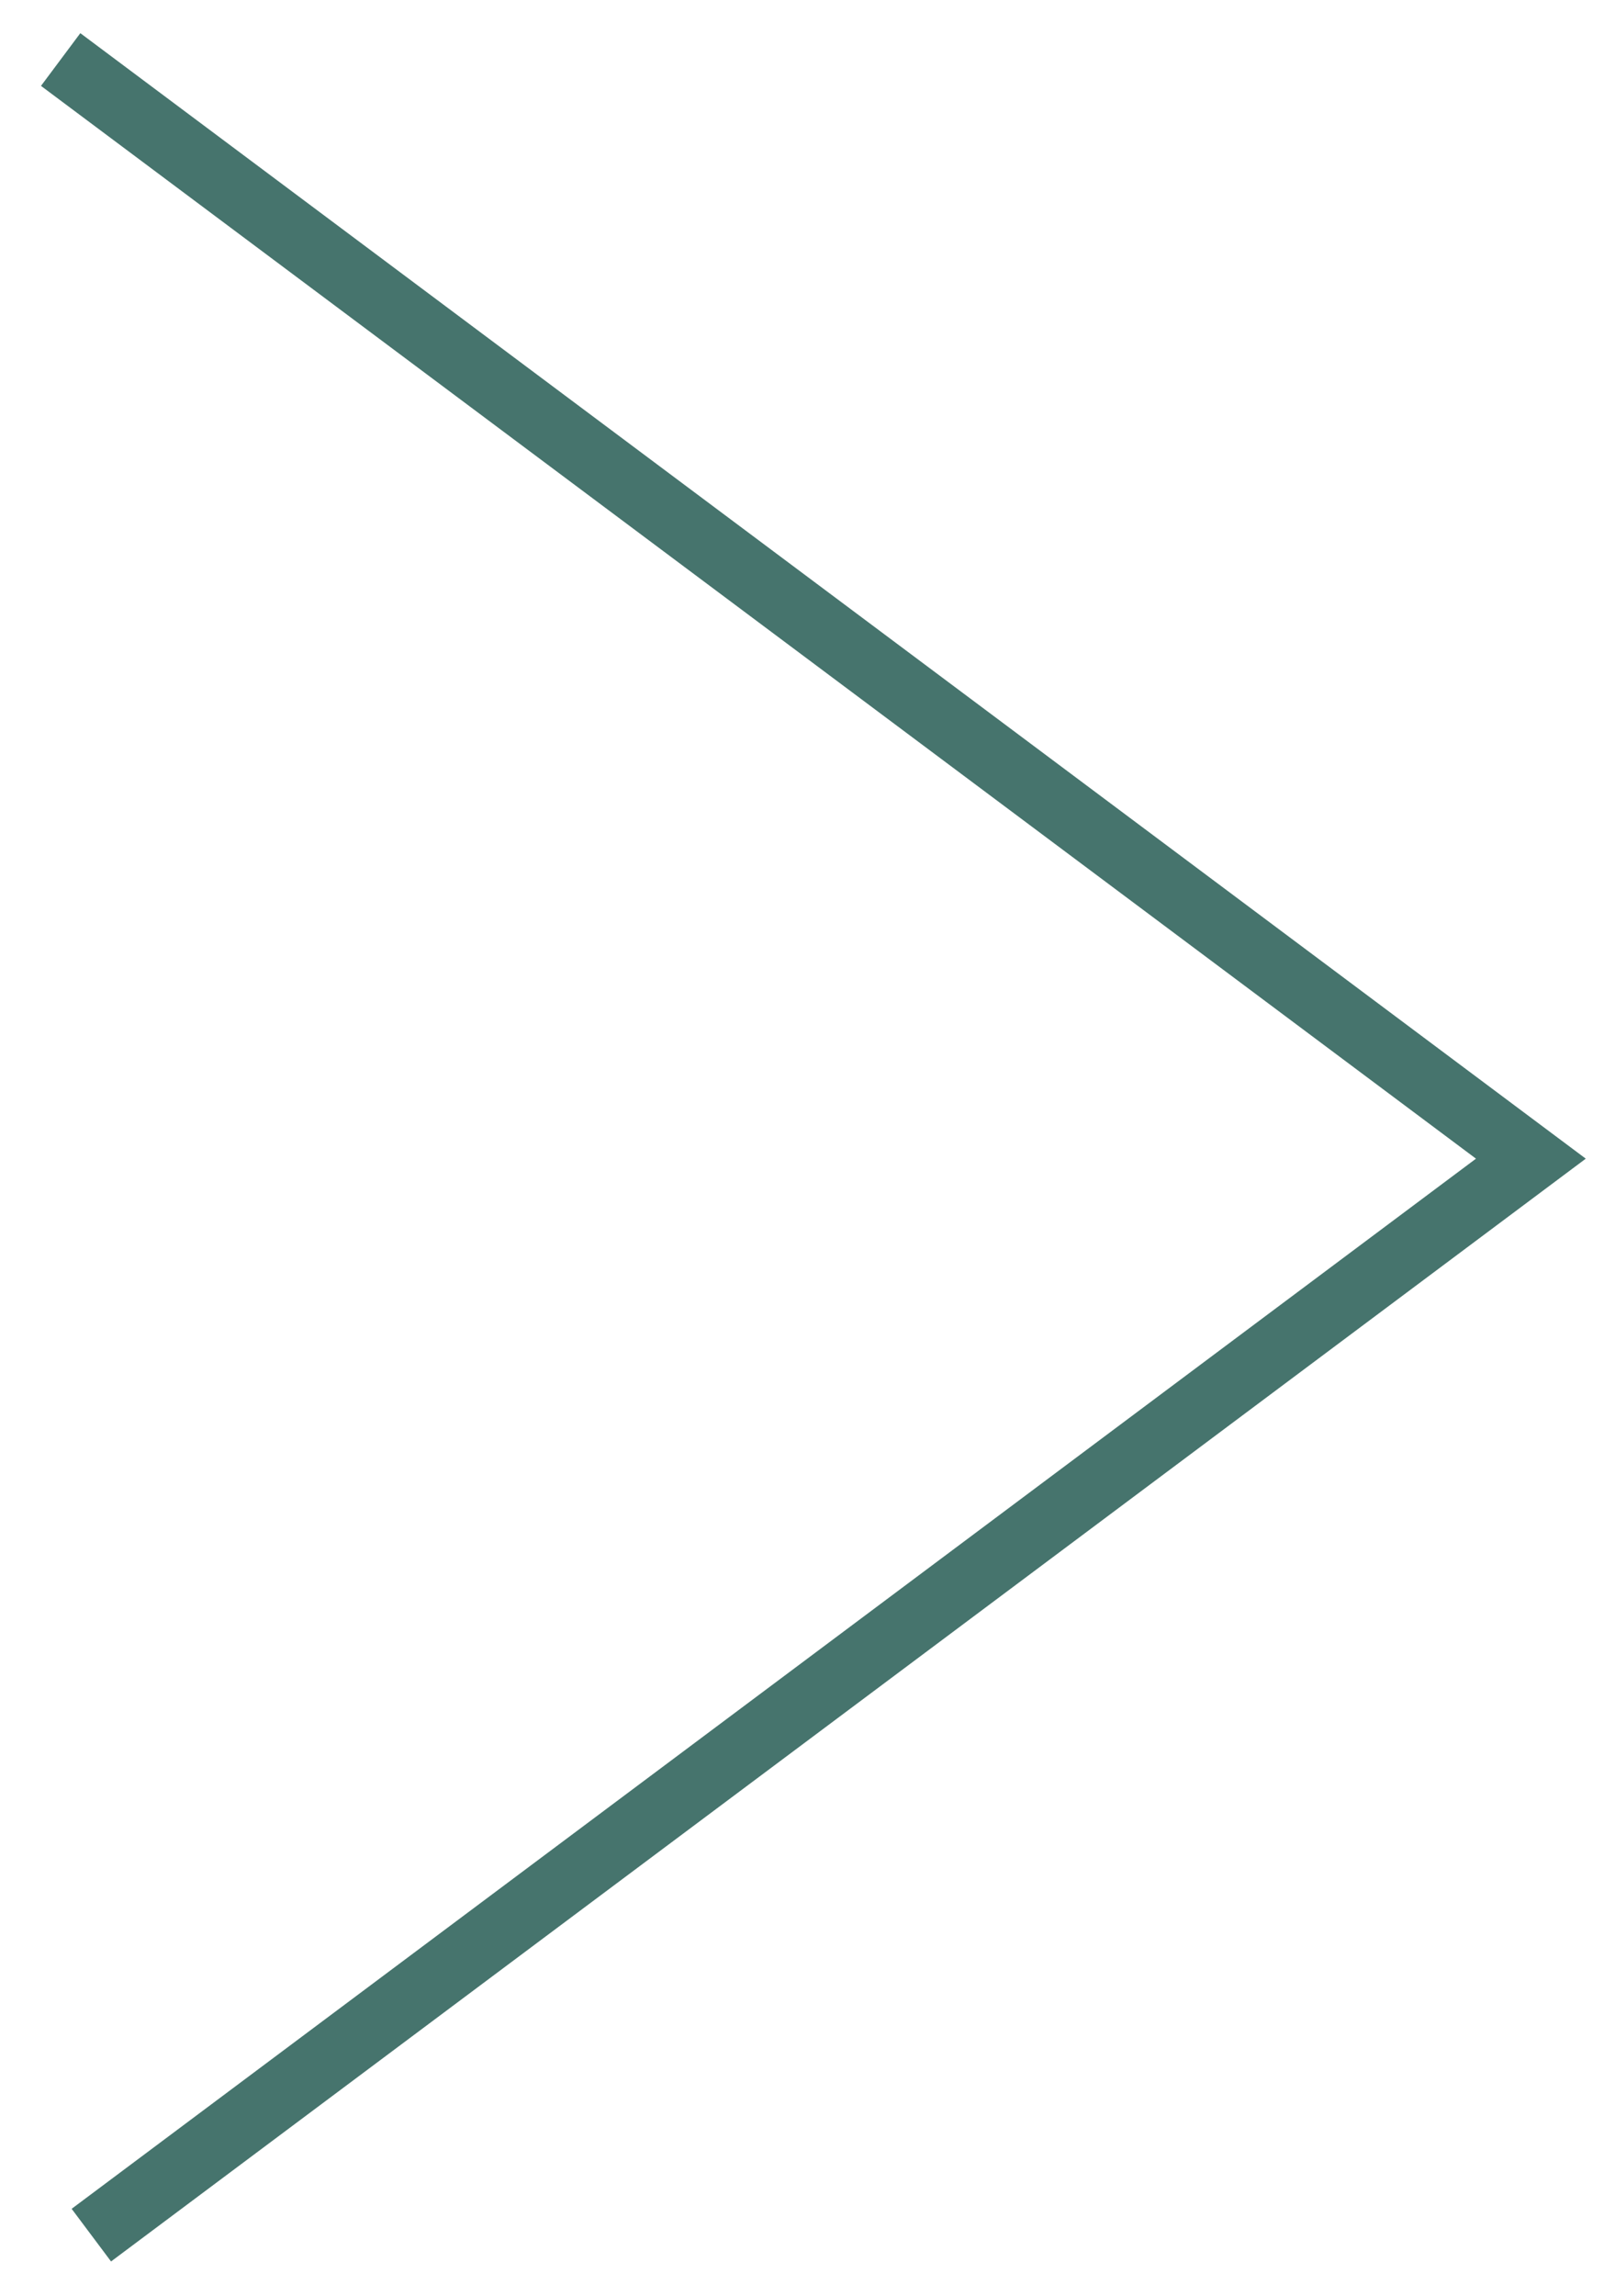 <?xml version="1.0" encoding="utf-8"?>
<!-- Generator: Adobe Illustrator 16.0.0, SVG Export Plug-In . SVG Version: 6.00 Build 0)  -->
<!DOCTYPE svg PUBLIC "-//W3C//DTD SVG 1.1//EN" "http://www.w3.org/Graphics/SVG/1.1/DTD/svg11.dtd">
<svg version="1.1" id="圖層_1" xmlns="http://www.w3.org/2000/svg" xmlns:xlink="http://www.w3.org/1999/xlink" x="0px" y="0px"
	 width="24.382px" height="34.89px" viewBox="0 0 24.382 34.89" enable-background="new 0 0 24.382 34.89" xml:space="preserve">
<g>
	<polygon fill="#46746D" points="1.688,34.361 1.089,33.561 22.436,17.605 0.623,1.305 1.221,0.504 24.105,17.605 	"/>
</g>
</svg>

